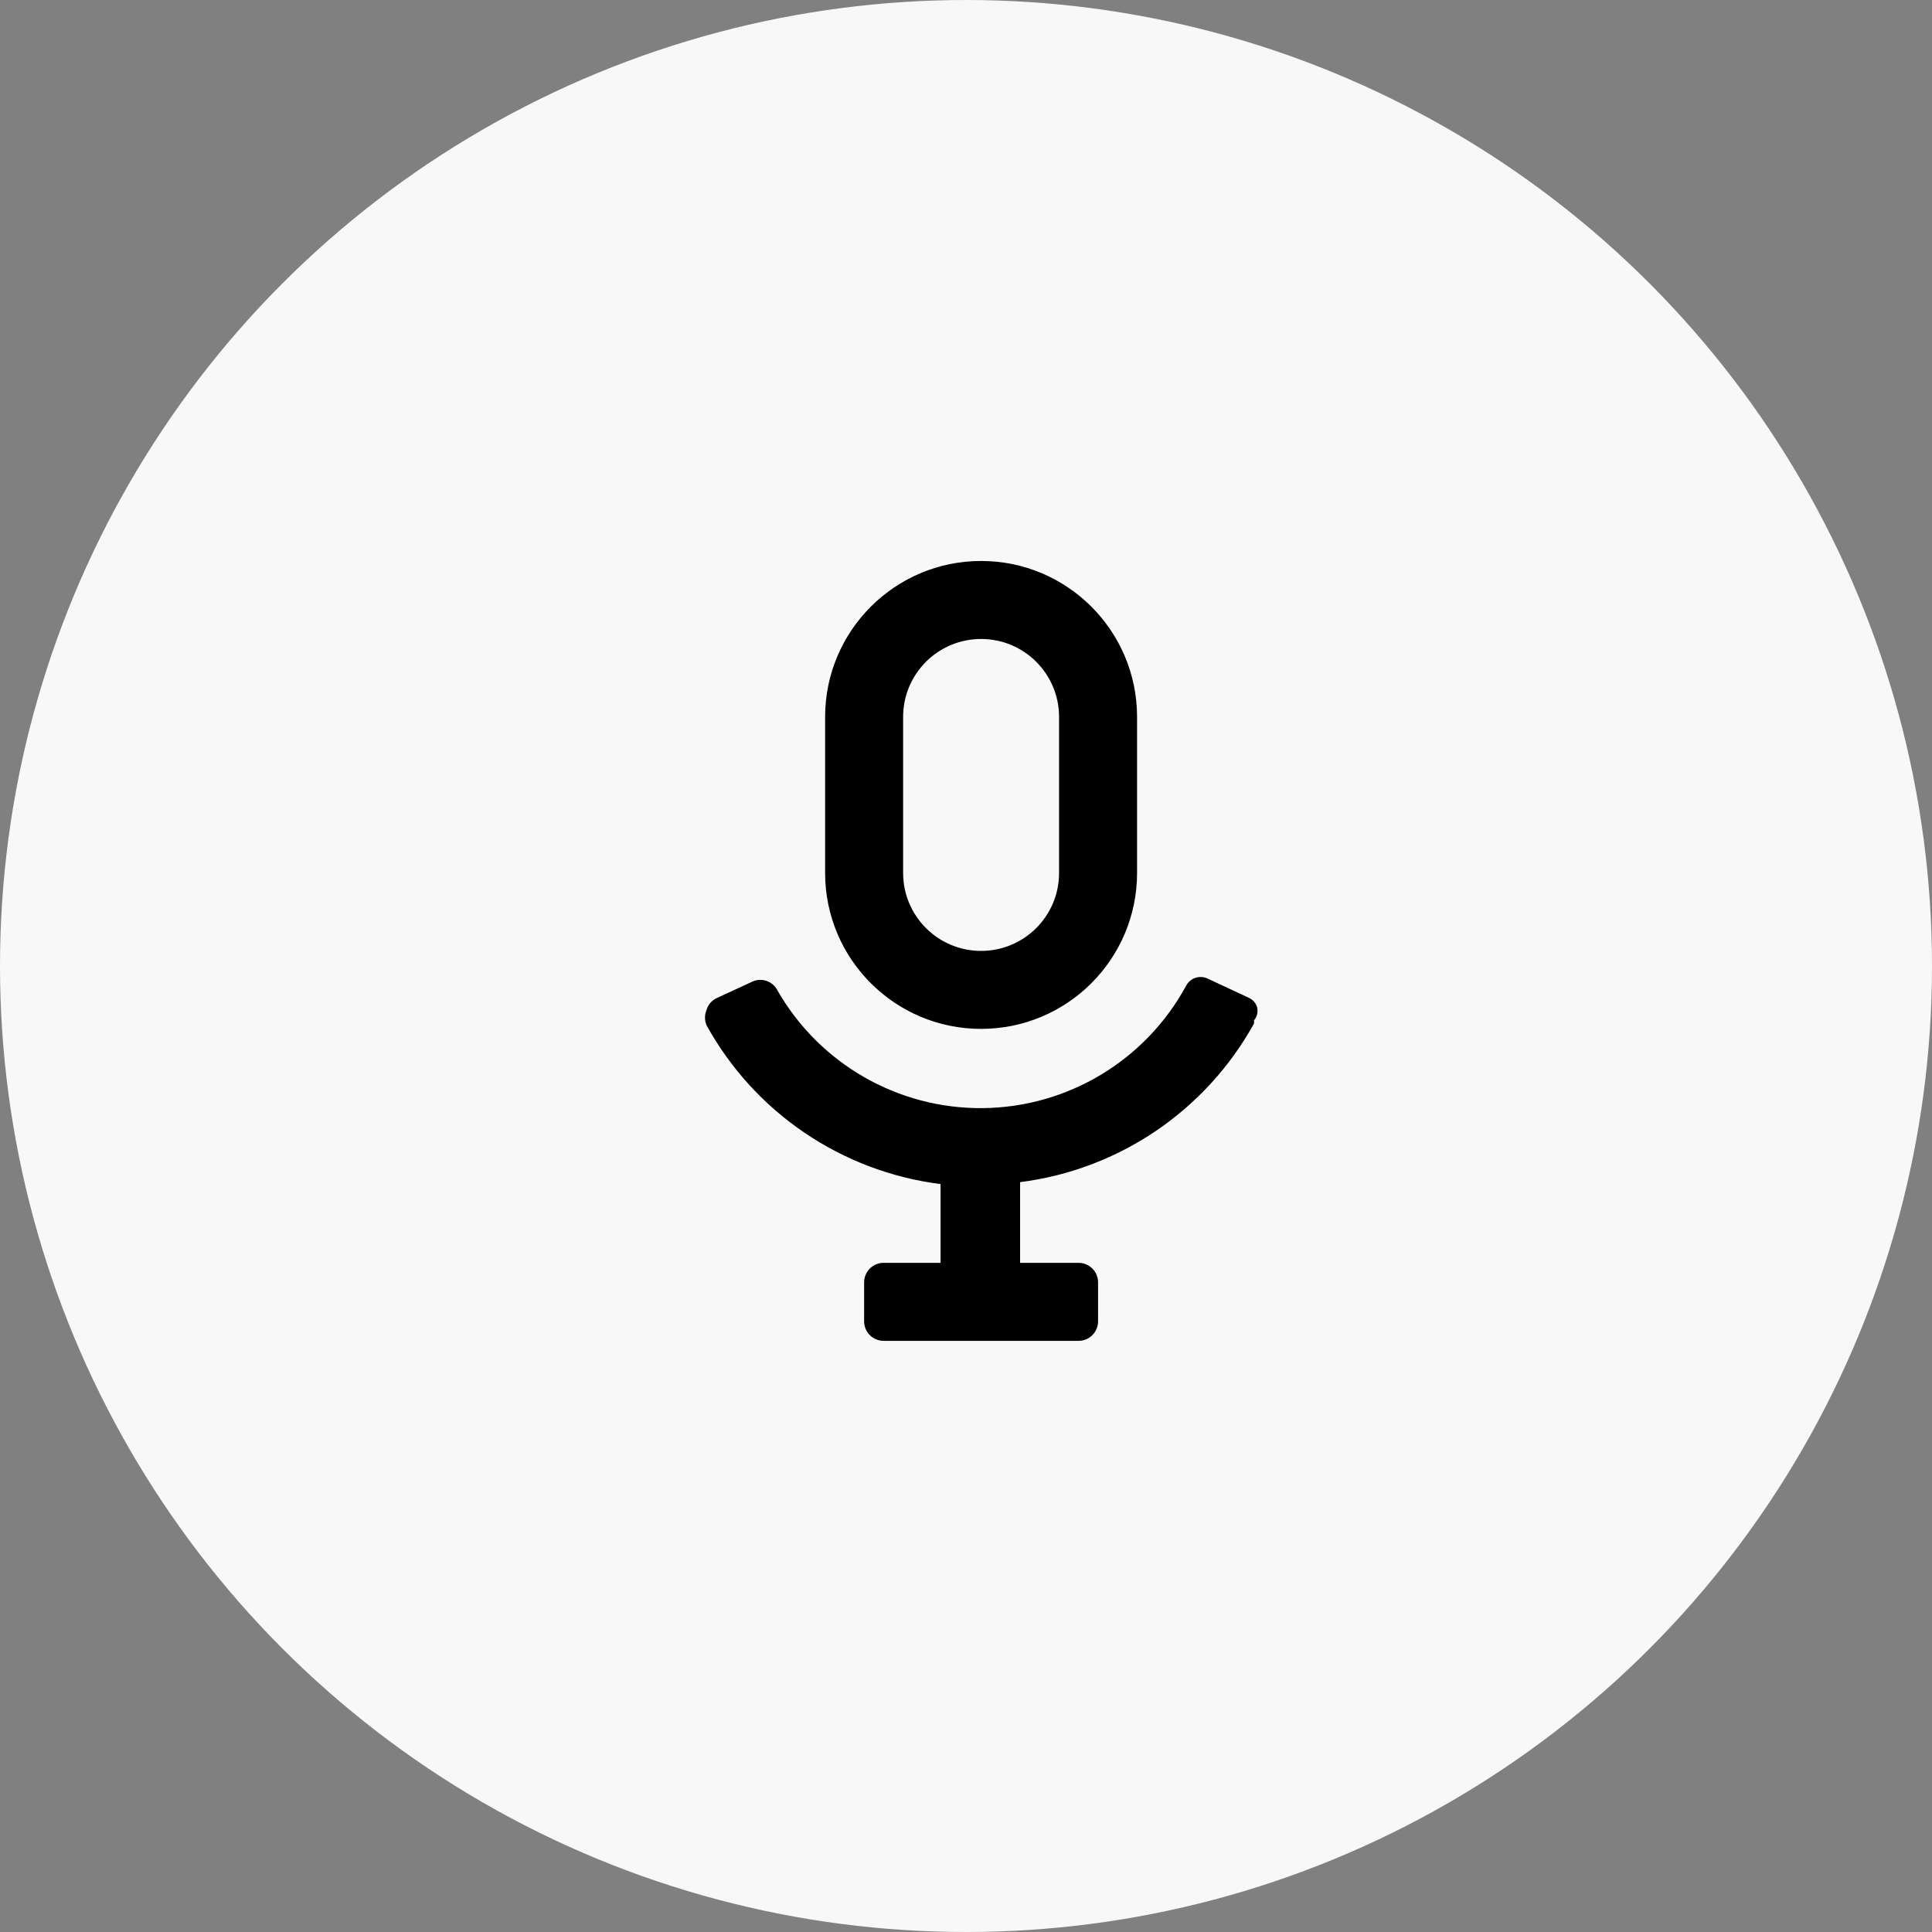 <?xml version="1.0" encoding="UTF-8"?> <svg xmlns="http://www.w3.org/2000/svg" width="64" height="64" viewBox="0 0 64 64" fill="none"><rect x="0" y="0" width="64" height="64" fill="#808080" stroke="none"/> <circle cx="32" cy="32" r="32" fill="#F8F8F8"></circle> <path fill-rule="evenodd" clip-rule="evenodd" d="M32.5 34.083C35.354 34.083 37.667 31.77 37.667 28.917V23.75C37.667 20.897 35.354 18.583 32.5 18.583C29.647 18.583 27.333 20.897 27.333 23.75V28.917C27.333 31.77 29.647 34.083 32.5 34.083ZM29.917 23.75C29.917 22.323 31.073 21.167 32.5 21.167C33.927 21.167 35.083 22.323 35.083 23.75V28.917C35.083 30.343 33.927 31.5 32.5 31.5C31.073 31.5 29.917 30.343 29.917 28.917V23.75ZM41.361 33.05C41.499 33.11 41.603 33.228 41.645 33.373C41.68 33.523 41.641 33.681 41.542 33.799V33.903C39.946 36.792 37.066 38.746 33.792 39.16V41.833H35.729C36.086 41.833 36.375 42.123 36.375 42.479V43.771C36.375 44.128 36.086 44.417 35.729 44.417H29.271C28.914 44.417 28.625 44.128 28.625 43.771V42.479C28.625 42.123 28.914 41.833 29.271 41.833H31.157V39.224C27.882 38.81 25.002 36.857 23.407 33.967C23.336 33.802 23.336 33.615 23.407 33.45C23.458 33.279 23.58 33.138 23.743 33.063L24.918 32.52C25.222 32.377 25.585 32.496 25.745 32.792C27.137 35.238 29.747 36.737 32.561 36.708C35.376 36.678 37.953 35.125 39.294 32.65C39.431 32.395 39.744 32.293 40.005 32.417L41.361 33.05Z" fill="black"></path> </svg> 